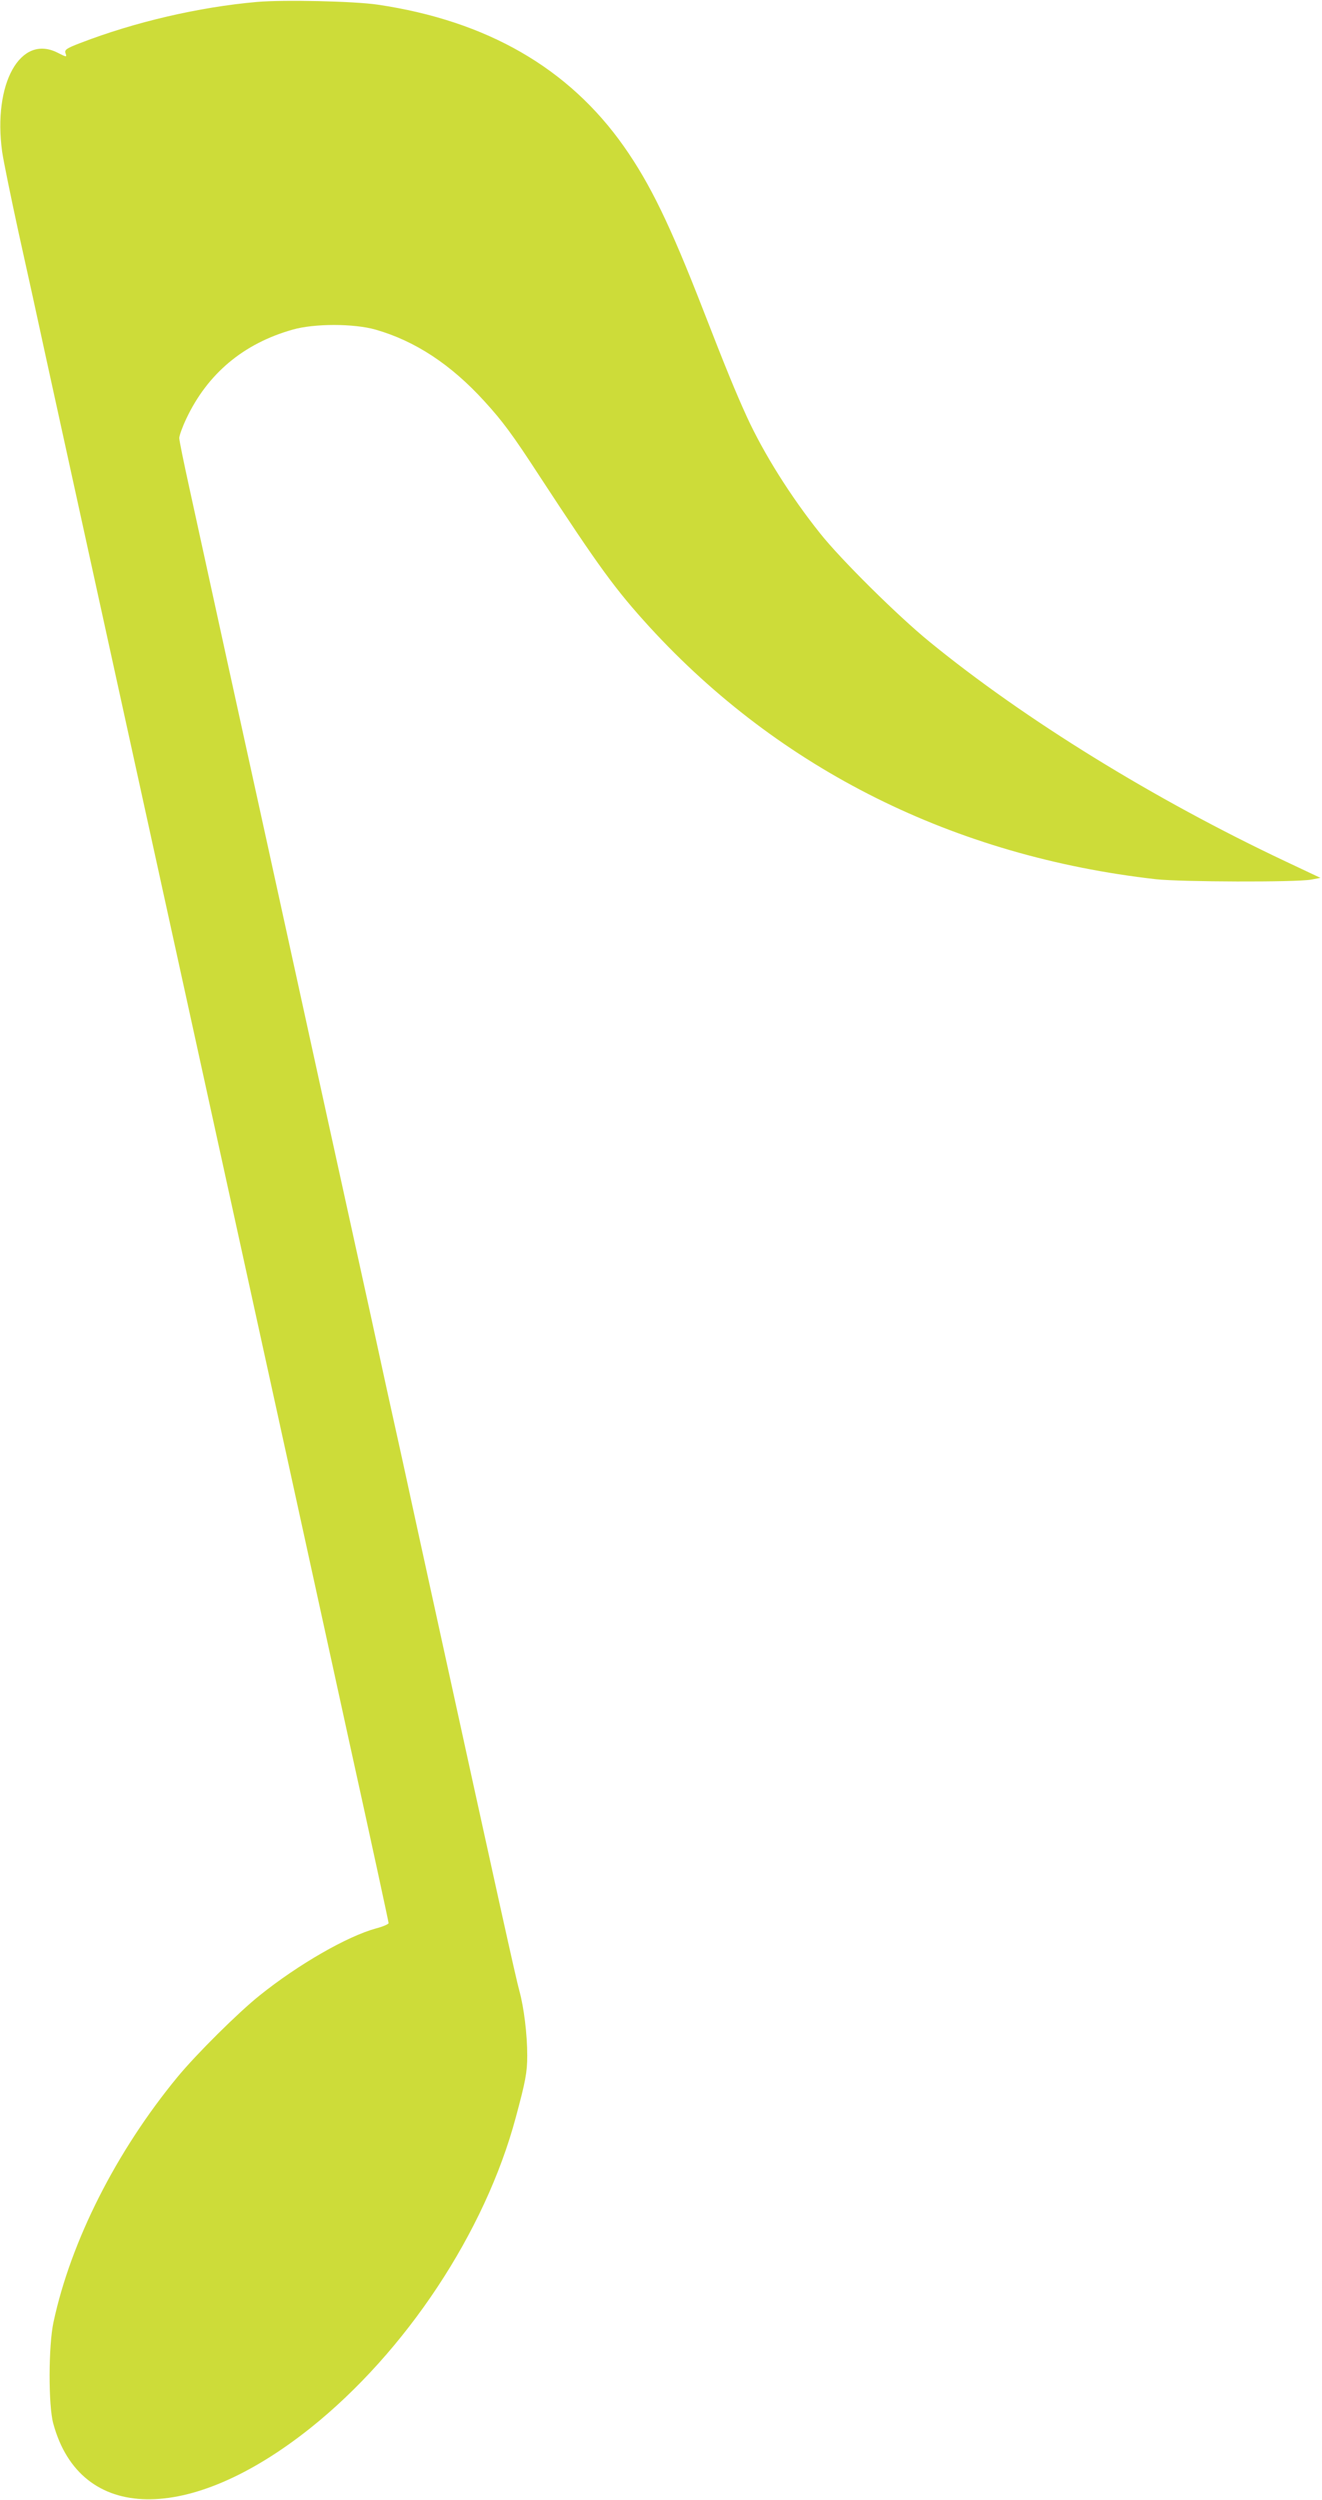 <?xml version="1.0" standalone="no"?>
<!DOCTYPE svg PUBLIC "-//W3C//DTD SVG 20010904//EN"
 "http://www.w3.org/TR/2001/REC-SVG-20010904/DTD/svg10.dtd">
<svg version="1.0" xmlns="http://www.w3.org/2000/svg"
 width="677pt" height="1280pt" viewBox="0 0 677 1280"
 preserveAspectRatio="xMidYMid meet">
<g transform="translate(0,1280) scale(0.1,-0.1)"
fill="#cddc39" stroke="none">
<path d="M1315 12790 c-296 -26 -626 -103 -903 -210 -71 -27 -82 -35 -77 -51
8 -23 8 -23 -40 1 -190 97 -332 -157 -284 -507 6 -43 44 -229 84 -413 41 -184
106 -480 144 -657 140 -638 376 -1717 461 -2103 38 -173 110 -502 160 -730 50
-228 122 -557 160 -730 38 -173 110 -502 160 -730 50 -228 122 -557 160 -730
78 -355 161 -734 449 -2051 111 -503 201 -920 201 -926 0 -5 -29 -18 -64 -27
-147 -40 -398 -184 -596 -343 -108 -86 -325 -301 -422 -419 -312 -379 -545
-838 -634 -1254 -26 -120 -27 -427 -1 -520 138 -508 696 -517 1317 -22 489
391 894 1003 1051 1589 50 185 59 232 59 318 0 109 -17 246 -40 330 -17 60
-106 463 -450 2035 -38 173 -105 480 -149 683 -45 202 -117 530 -160 730 -44
199 -147 670 -230 1047 -82 377 -223 1016 -311 1420 -145 659 -232 1057 -391
1785 -28 127 -51 240 -51 252 0 12 16 57 36 99 109 231 293 385 544 456 111
32 314 32 426 0 202 -58 385 -178 557 -367 93 -102 143 -169 284 -386 305
-466 386 -577 561 -769 669 -730 1561 -1175 2594 -1292 129 -14 714 -16 794
-2 l48 9 -178 84 c-670 316 -1336 726 -1824 1125 -161 131 -456 423 -561 556
-151 189 -288 408 -374 595 -57 125 -106 244 -226 553 -167 429 -269 640 -404
832 -282 401 -701 643 -1260 726 -121 18 -482 26 -620 14z"/>
</g>
</svg>
